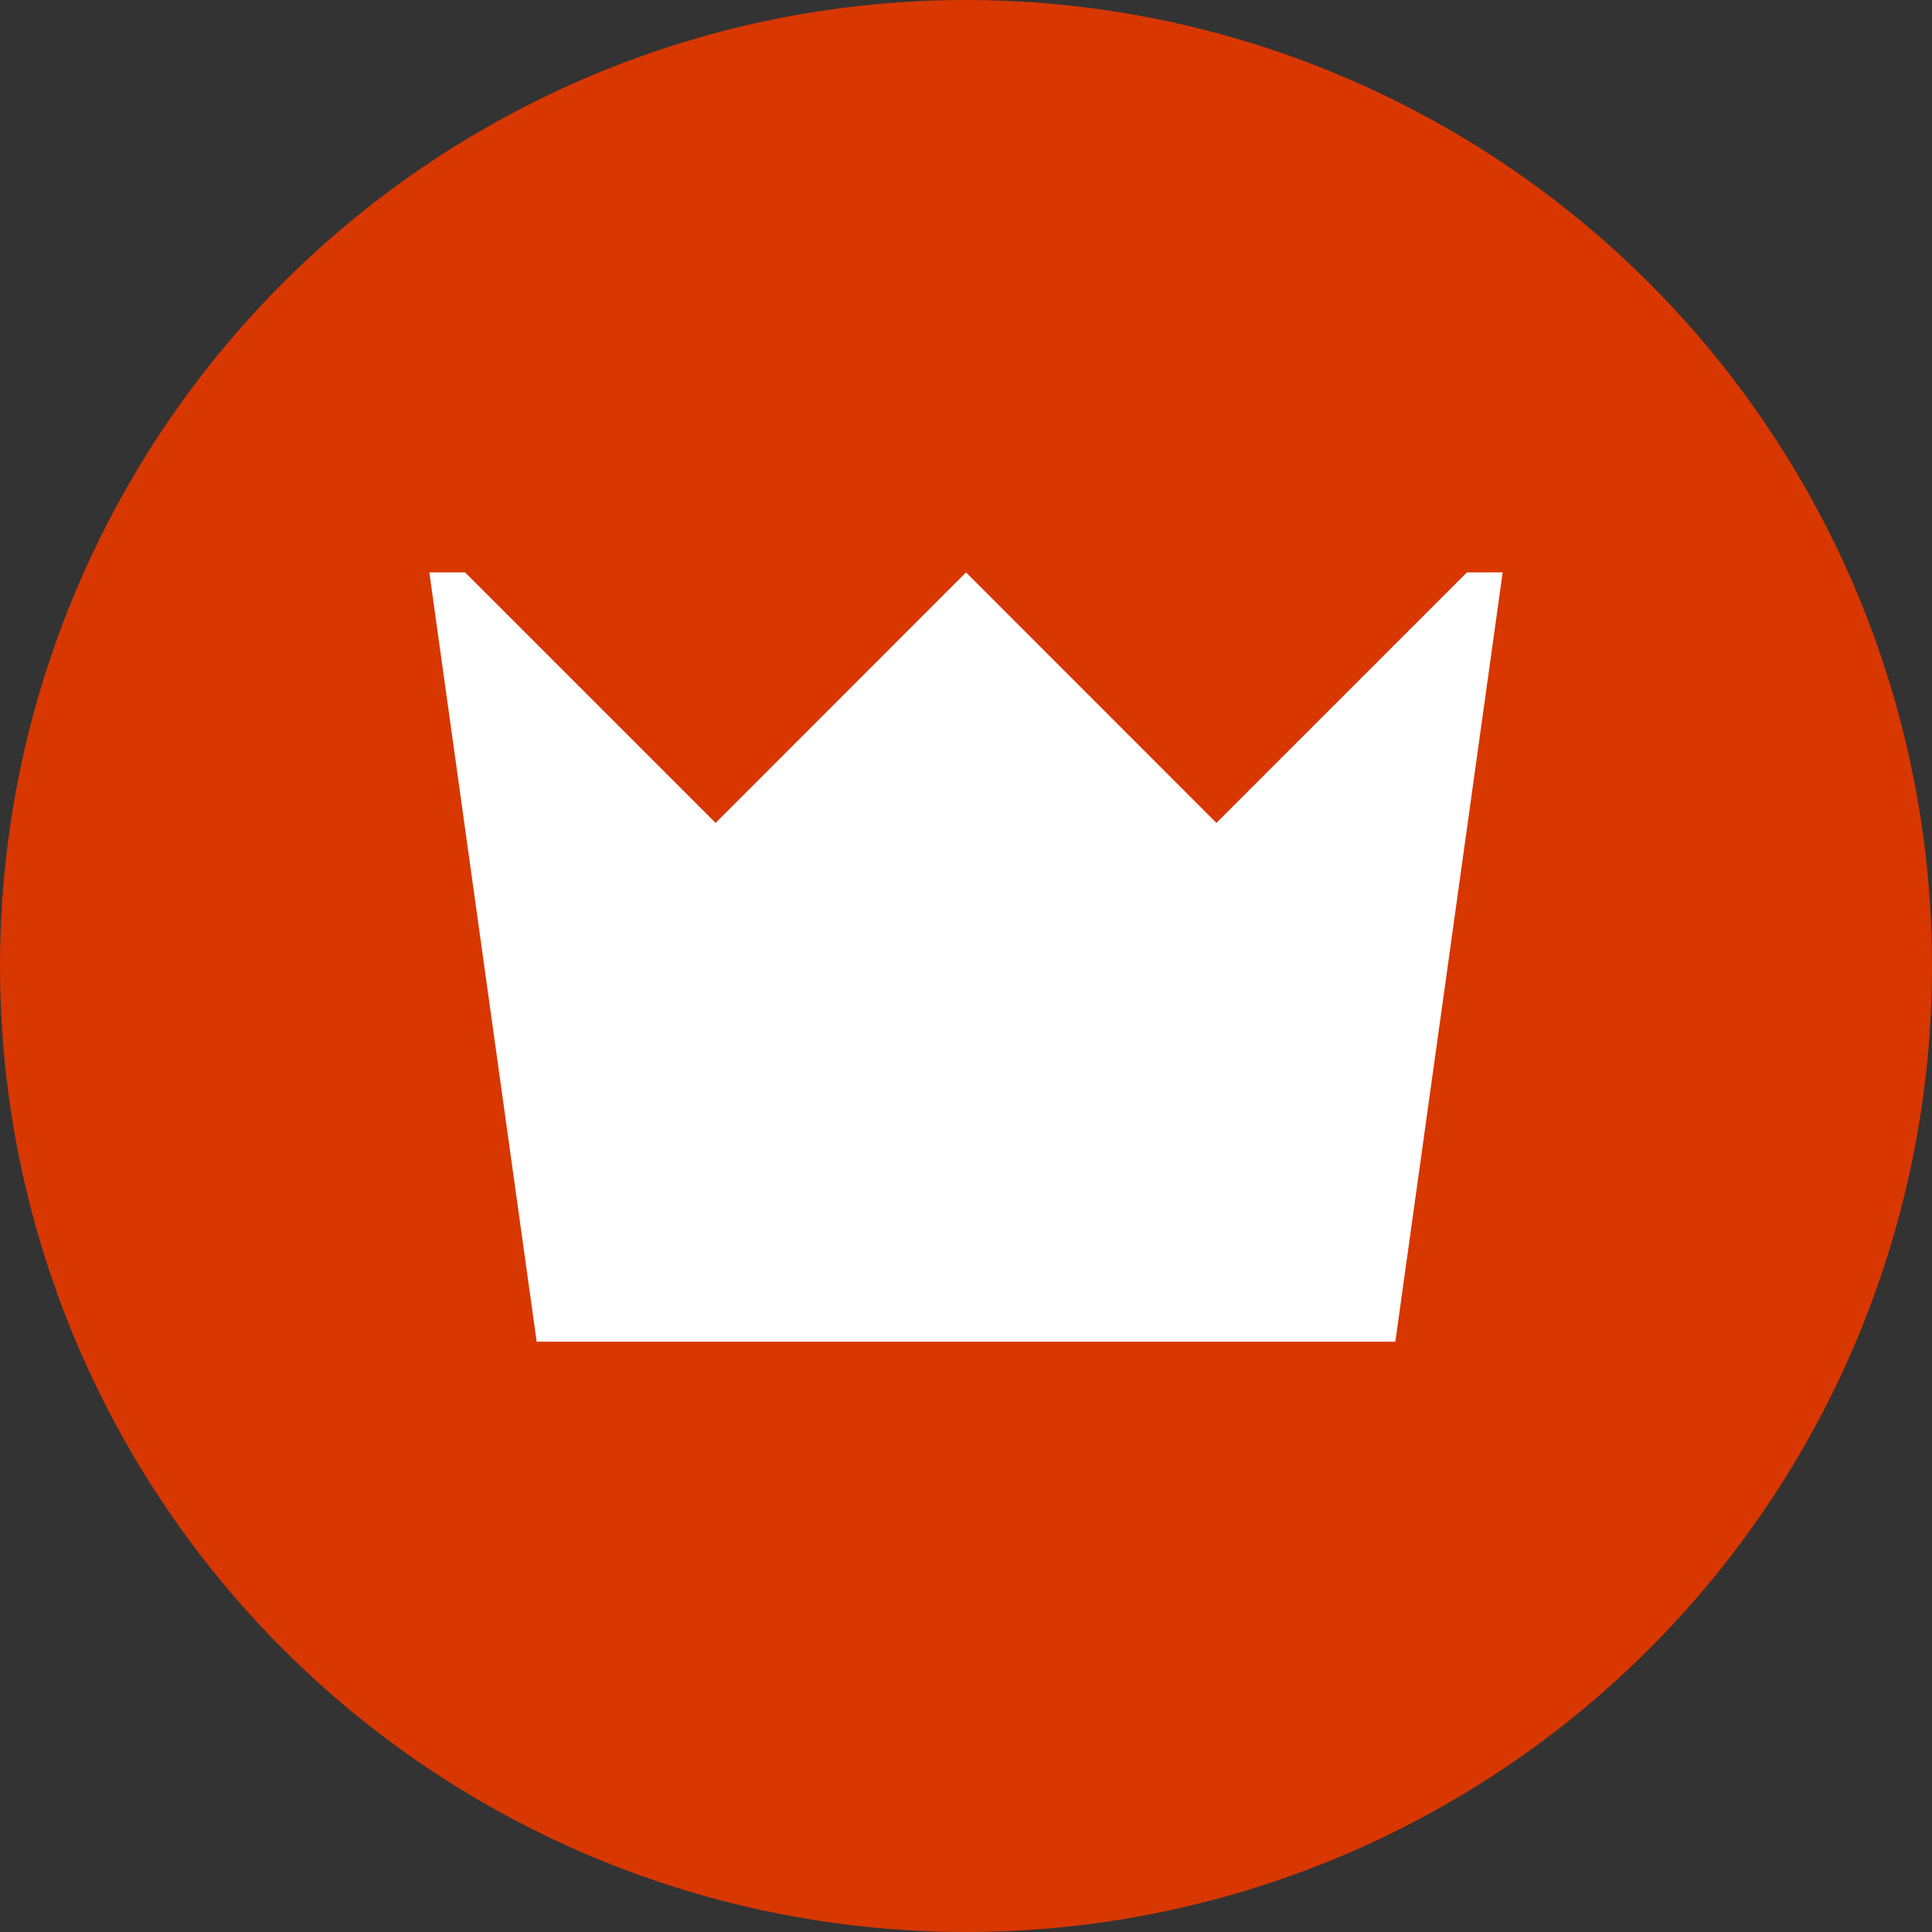 <svg width="18" height="18" viewBox="0 0 18 18" fill="none" xmlns="http://www.w3.org/2000/svg">
<rect x="0" y="0" width="18" height="18" fill="#333333" stroke="none"/>
<circle cx="9" cy="9" r="9" fill="#D83700"/>
<path d="M13.667 5.333L11.333 7.667L9 5.333L6.667 7.667L4.333 5.333H4L5 12.5H13L14 5.333H13.667Z" fill="white"/>
</svg>
